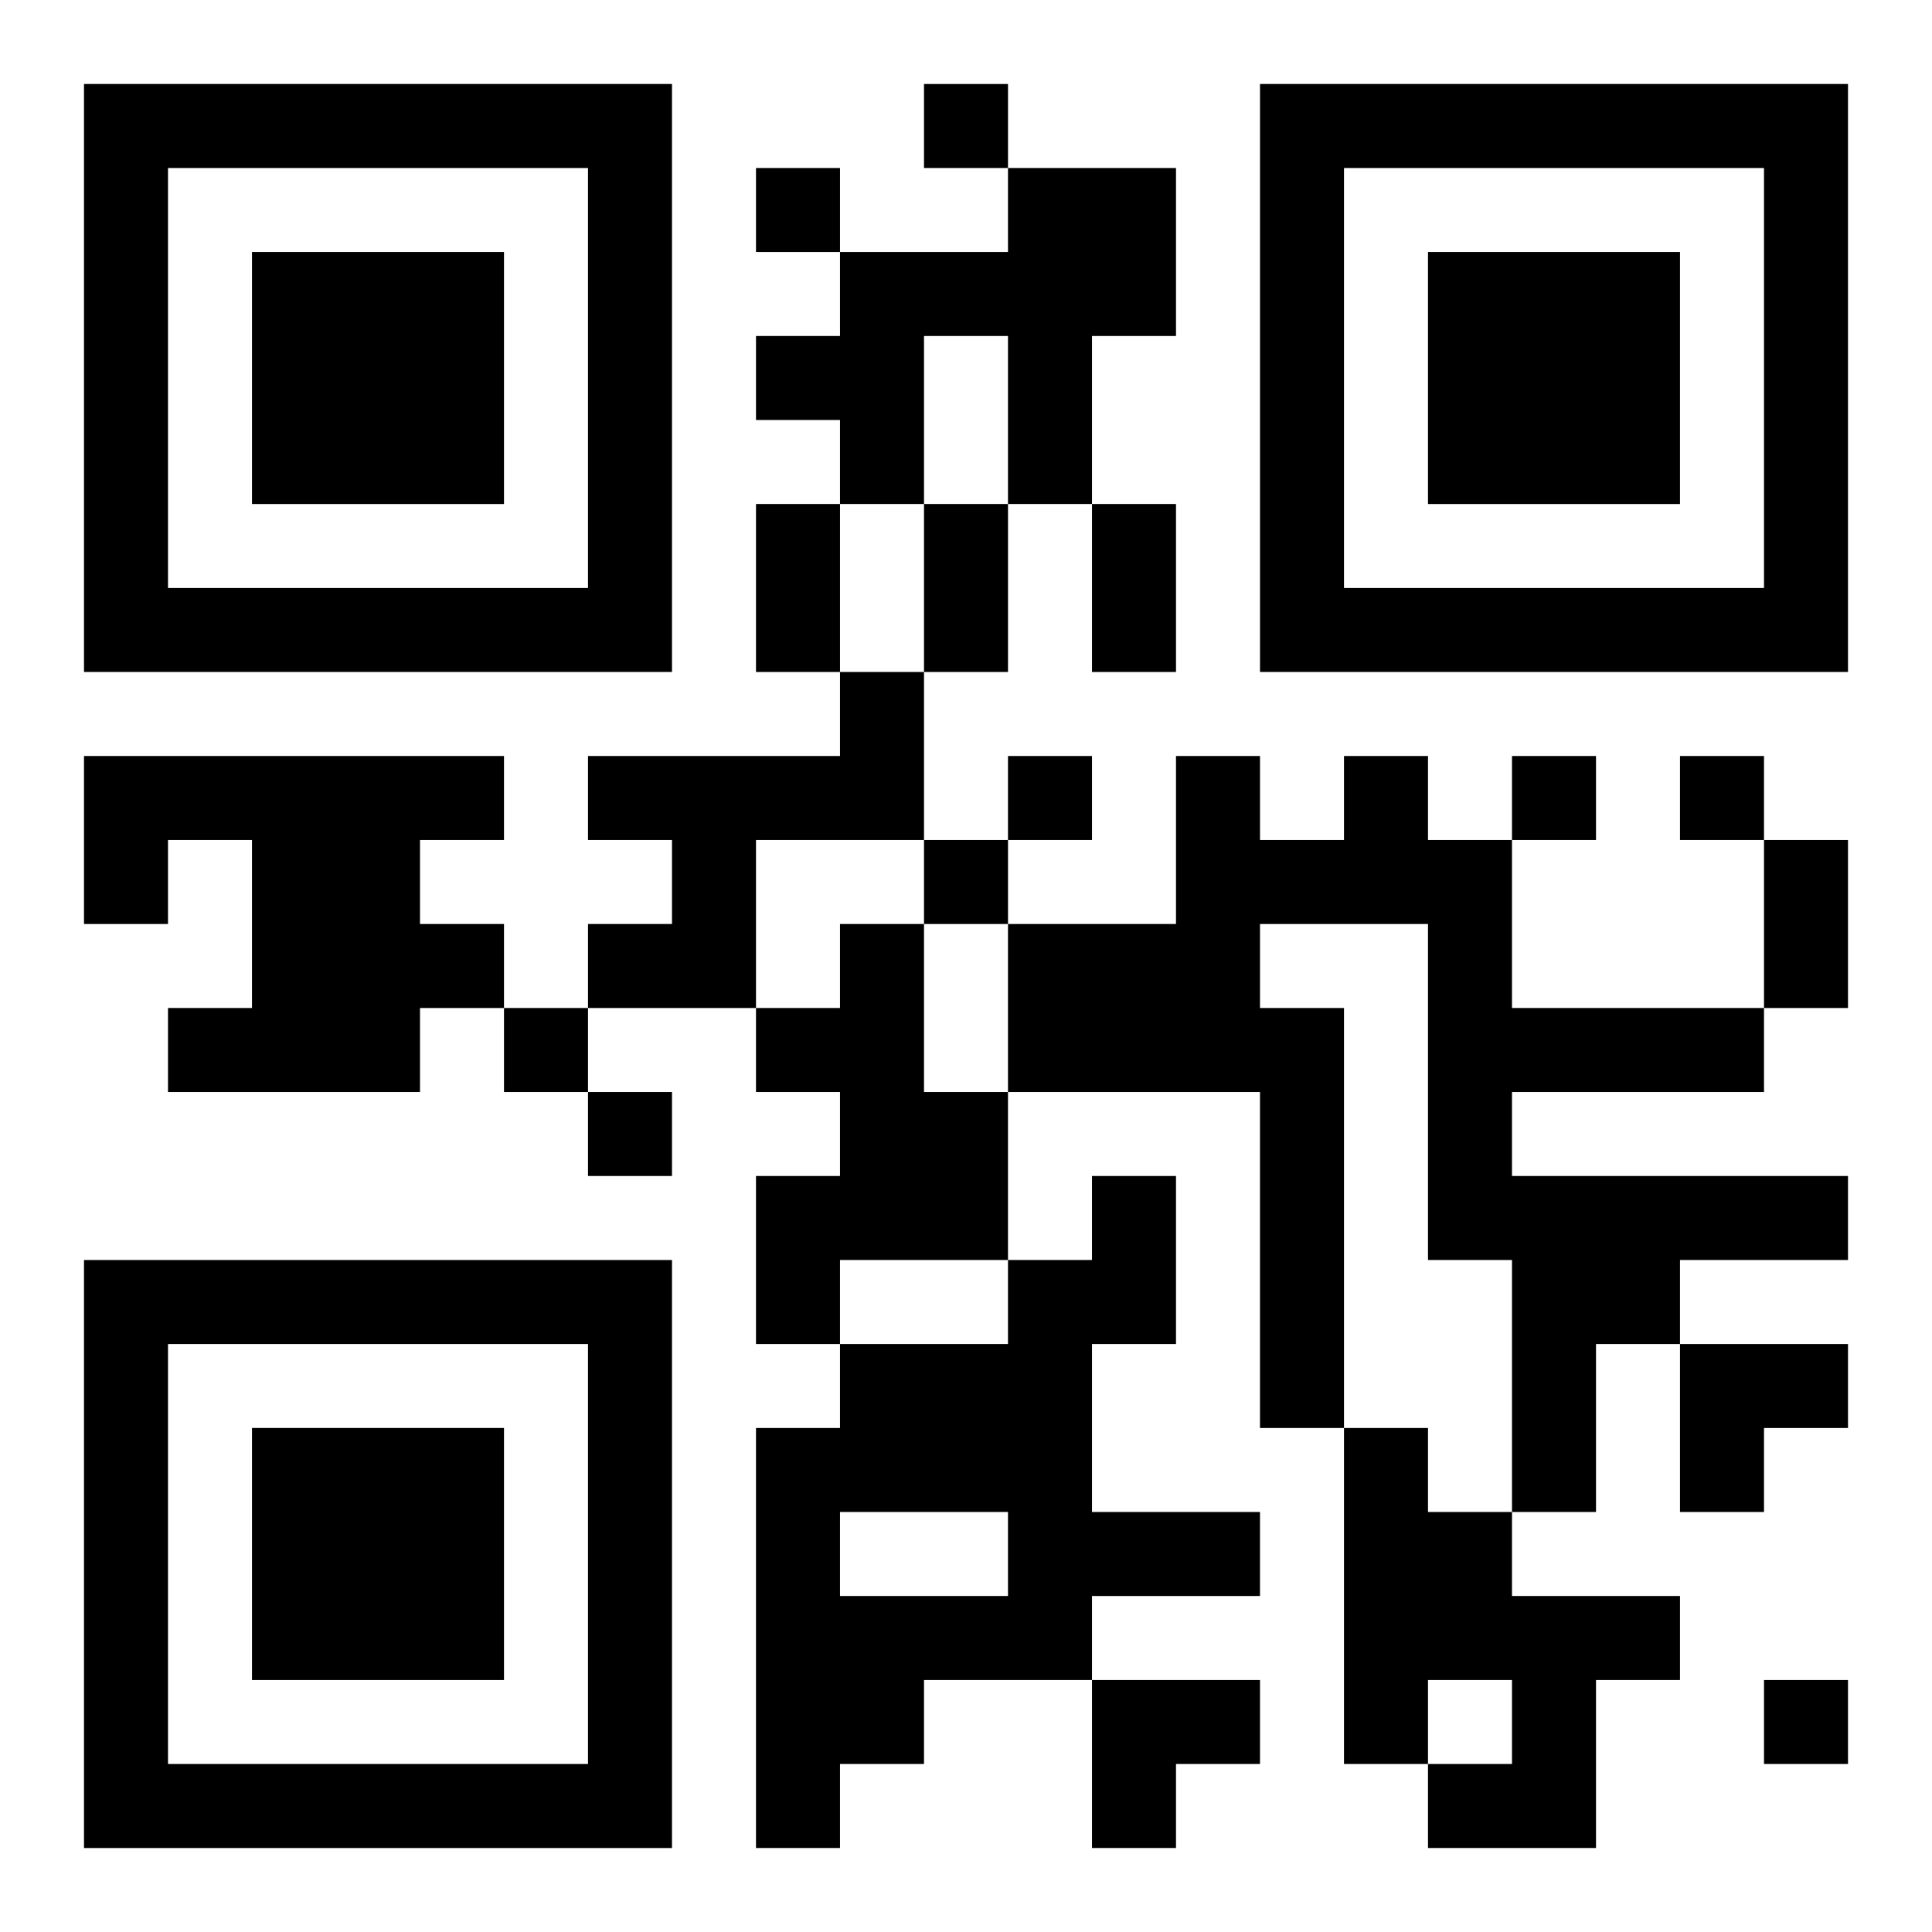 <?xml version="1.0" encoding="UTF-8"?>
<svg width="250" height="250" baseProfile="full" version="1.1" viewBox="-1 -1 23 23" xmlns="http://www.w3.org/2000/svg" xmlns:xlink="http://www.w3.org/1999/xlink"><symbol id="a"><path d="m0 7v7h7v-7h-7zm1 1h5v5h-5v-5zm1 1v3h3v-3h-3z"/></symbol><use y="-7" xlink:href="#a"/><use y="7" xlink:href="#a"/><use x="14" y="-7" xlink:href="#a"/><path d="m11 1h2v2h-1v2h-1v-2h-1v2h-1v-1h-1v-1h1v-1h2v-1m-2 6h1v2h-2v2h-2v-1h1v-1h-1v-1h3v-1m-9 1h5v1h-1v1h1v1h-1v1h-3v-1h1v-2h-1v1h-1v-2m15 0h1v1h1v2h3v1h-3v1h4v1h-2v1h-1v2h-1v-3h-1v-4h-2v1h1v5h-1v-4h-3v-2h2v-2h1v1h1v-1m-6 2h1v2h1v2h-2v1h-1v-2h1v-1h-1v-1h1v-1m3 3h1v2h-1v2h2v1h-2v1h-2v1h-1v1h-1v-5h1v-1h2v-1h1v-1m-3 4v1h2v-1h-2m6-1h1v1h1v1h2v1h-1v2h-2v-1h1v-1h-1v1h-1v-4m-5-16v1h1v-1h-1m-2 1v1h1v-1h-1m3 7v1h1v-1h-1m6 0v1h1v-1h-1m2 0v1h1v-1h-1m-9 1v1h1v-1h-1m-5 2v1h1v-1h-1m1 1v1h1v-1h-1m14 7v1h1v-1h-1m-12-14h1v2h-1v-2m2 0h1v2h-1v-2m2 0h1v2h-1v-2m8 4h1v2h-1v-2m-1 6h2v1h-1v1h-1zm-7 4h2v1h-1v1h-1z"/></svg>
